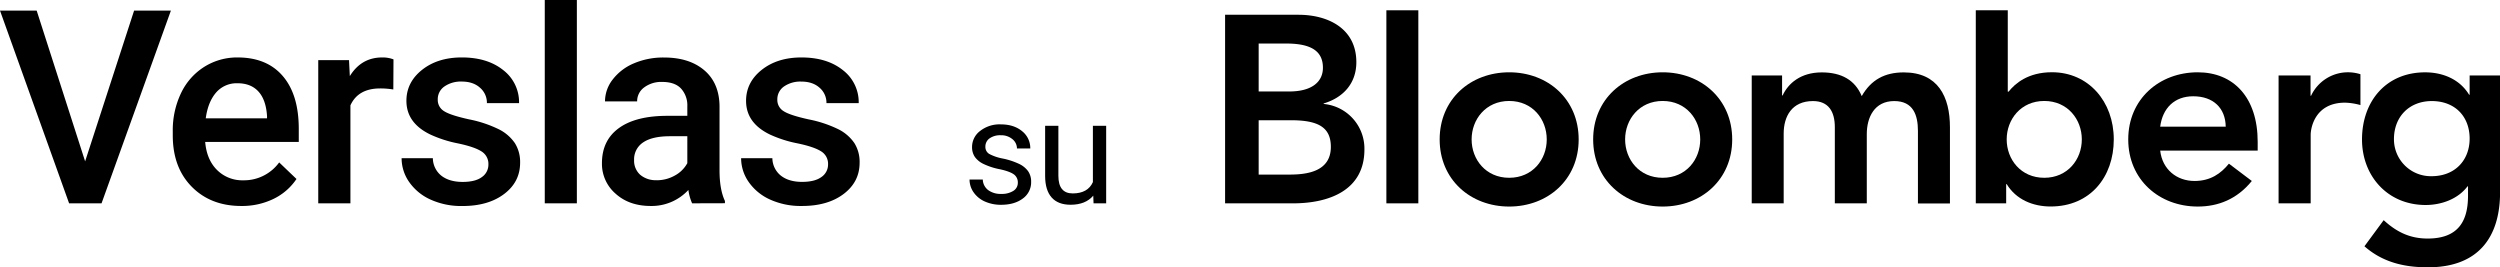 <svg xmlns="http://www.w3.org/2000/svg" viewBox="0 0 1300.15 139"><title>Asset 5</title><g id="Layer_2" data-name="Layer 2"><g id="Layer_1-2" data-name="Layer 1"><path d="M44.27,83.92,69.74,5.51H88.88L52.81,105.74H35.94L0,5.51H19.07Z"/><path d="M125.51,107.12q-15.9,0-25.78-10T89.85,70.43V68.36a44.68,44.68,0,0,1,4.3-19.93,32.69,32.69,0,0,1,12.08-13.67,32,32,0,0,1,17.35-4.88q15.21,0,23.51,9.7t8.29,27.48V73.8H106.71q.77,9.23,6.16,14.6a18.56,18.56,0,0,0,13.6,5.37,22.62,22.62,0,0,0,18.72-9.3l9,8.61a30.23,30.23,0,0,1-11.95,10.36A37.47,37.47,0,0,1,125.51,107.12Zm-2-63.82a14.1,14.1,0,0,0-11.12,4.82Q108.16,53,107,61.55h31.87V60.31q-.54-8.4-4.47-12.71T123.51,43.3Z"/><path d="M204.55,46.54a41.21,41.21,0,0,0-6.82-.55q-11.5,0-15.49,8.81v50.94H165.51V31.26h16l.42,8.32q6-9.7,16.79-9.7a15.7,15.7,0,0,1,5.92,1Z"/><path d="M254,85.5a7.59,7.59,0,0,0-3.68-6.81q-3.69-2.34-12.22-4.13A63,63,0,0,1,223.89,70q-12.52-6-12.53-17.55,0-9.65,8.12-16.11t20.66-6.47q13.35,0,21.58,6.6a21,21,0,0,1,8.22,17.15H253.22a10.27,10.27,0,0,0-3.59-8q-3.57-3.21-9.49-3.2a14.9,14.9,0,0,0-9,2.54,8,8,0,0,0-3.48,6.82,6.78,6.78,0,0,0,3.24,6q3.24,2.13,13.08,4.3a62.21,62.21,0,0,1,15.45,5.16,21.94,21.94,0,0,1,8.34,7.2,18.38,18.38,0,0,1,2.72,10.19q0,10-8.34,16.28t-21.81,6.23a38.55,38.55,0,0,1-16.32-3.3,27,27,0,0,1-11.16-9.09,21.53,21.53,0,0,1-4-12.46h16.25a11.8,11.8,0,0,0,4.47,9.12q4.14,3.19,11,3.2c4.4,0,7.76-.84,10-2.51A7.8,7.8,0,0,0,254,85.5Z"/><path d="M300,105.74H283.31V0H300Z"/><path d="M359.94,105.74A25.72,25.72,0,0,1,358,98.79a26,26,0,0,1-19.55,8.33q-11.22,0-18.31-6.4a20.49,20.49,0,0,1-7.09-15.84q0-11.89,8.84-18.28t25.31-6.36h10.25V55.35a13,13,0,0,0-3.23-9.26q-3.24-3.48-9.84-3.48A14.76,14.76,0,0,0,335,45.47a8.85,8.85,0,0,0-3.65,7.26H314.64a18.56,18.56,0,0,1,4.06-11.46,27,27,0,0,1,11.05-8.36,38.75,38.75,0,0,1,15.59-3q13.08,0,20.86,6.57t8,18.49V88.53q0,10.05,2.81,16v1.16Zm-18.39-12a19.11,19.11,0,0,0,9.33-2.41,16,16,0,0,0,6.57-6.48v-14h-9q-9.3,0-14,3.23a10.49,10.49,0,0,0-4.68,9.16,9.78,9.78,0,0,0,3.2,7.68A12.41,12.41,0,0,0,341.55,93.7Z"/><path d="M430.64,85.5A7.57,7.57,0,0,0,427,78.69c-2.45-1.56-6.53-2.94-12.21-4.13A62.62,62.62,0,0,1,400.49,70Q388,64,388,52.46q0-9.65,8.12-16.11t20.65-6.47q13.35,0,21.58,6.6a21,21,0,0,1,8.23,17.15H429.81a10.3,10.3,0,0,0-3.58-8q-3.59-3.21-9.5-3.2a14.9,14.9,0,0,0-9,2.54,8.06,8.06,0,0,0-3.47,6.82,6.78,6.78,0,0,0,3.24,6q3.23,2.13,13.07,4.3A62.31,62.31,0,0,1,436,67.22a21.91,21.91,0,0,1,8.33,7.2,18.38,18.38,0,0,1,2.72,10.19q0,10-8.33,16.28t-21.82,6.23a38.55,38.55,0,0,1-16.32-3.3,27,27,0,0,1-11.15-9.09,21.55,21.55,0,0,1-4-12.46h16.25a11.78,11.78,0,0,0,4.48,9.12q4.13,3.19,10.94,3.2,6.62,0,10.06-2.51A7.8,7.8,0,0,0,430.64,85.5Z"/><path d="M529.33,95a5.08,5.08,0,0,0-2.1-4.34c-1.41-1-3.85-1.92-7.34-2.66a34.61,34.61,0,0,1-8.31-2.69A11.75,11.75,0,0,1,507,81.63a8.93,8.93,0,0,1-1.47-5.14,10.42,10.42,0,0,1,4.19-8.38,16.33,16.33,0,0,1,10.71-3.43q6.85,0,11.12,3.54a11.24,11.24,0,0,1,4.26,9h-6.93a6.23,6.23,0,0,0-2.4-4.88,9,9,0,0,0-6-2A9.46,9.46,0,0,0,514.58,72a5.16,5.16,0,0,0-2.12,4.28,4.2,4.2,0,0,0,2,3.77,24.53,24.53,0,0,0,7.14,2.42,37.64,37.64,0,0,1,8.36,2.75,12.29,12.29,0,0,1,4.75,3.86,9.47,9.47,0,0,1,1.54,5.5,10.32,10.32,0,0,1-4.32,8.66q-4.32,3.25-11.21,3.26a20.21,20.21,0,0,1-8.57-1.72,14,14,0,0,1-5.83-4.78,11.57,11.57,0,0,1-2.1-6.65h6.89a7.12,7.12,0,0,0,2.77,5.49,10.81,10.81,0,0,0,6.84,2A11.17,11.17,0,0,0,527,99.27,4.89,4.89,0,0,0,529.33,95Z"/><path d="M568.56,101.75q-4,4.73-11.81,4.73-6.45,0-9.81-3.75t-3.41-11.08V65.42h6.89v26q0,9.17,7.45,9.17c5.26,0,8.77-2,10.5-5.89V65.42h6.9v40.31h-6.56Z"/><path d="M654.58,22.64H669c13.17,0,19,4.15,19,12.6,0,7.34-5.81,12.33-17.45,12.33H654.58Zm-17.46,83.11h35.33c18.56,0,37.13-6.64,37.13-28a23.33,23.33,0,0,0-21.2-23.69V53.8c10.11-3,17-10.38,17-21.47,0-17.87-15.24-24.65-30.06-24.65H637.12Zm17.46-43.22h16.76c14.13,0,20.78,3.6,20.78,13.85,0,12.89-12.47,14.41-21.47,14.41H654.58Z"/><path d="M721,5.35h16.62v100.4H721Z"/><path d="M765.33,72.51c0-10.39,7.34-20,19.54-20s19.53,9.56,19.53,20-7.34,19.95-19.53,19.95S765.33,82.9,765.33,72.51Zm-16.62,0c0,20.92,16.07,34.91,36.16,34.91S821,93.43,821,72.51,805,37.6,784.87,37.6,748.71,51.59,748.71,72.51Z"/><path d="M845.16,72.51c0-10.39,7.34-20,19.53-20s19.53,9.56,19.53,20-7.34,19.95-19.53,19.95S845.16,82.9,845.16,72.51Zm-16.62,0c0,20.92,16.07,34.91,36.15,34.91s36.16-14,36.16-34.91S884.78,37.6,864.69,37.6,828.54,51.59,828.54,72.51Z"/><path d="M911,39.26h15.79V49.65h.27c2.91-6.23,9.29-12,20.37-12,10.25,0,17.32,4,20.78,12.33,4.85-8.46,11.91-12.33,21.88-12.33,17.74,0,24,12.6,24,28.53v39.62H997.44V68.08c0-8.32-2.5-15.52-12.33-15.52-10.39,0-14.27,8.59-14.27,17.17v36H954.22V66.13c0-8.17-3.33-13.57-11.36-13.57-11,0-15.24,8-15.24,16.9v36.29H911Z"/><path d="M1082.67,72.51c0,10.39-7.34,19.95-19.53,19.95s-19.54-9.56-19.54-19.95,7.35-20,19.54-20S1082.67,62.12,1082.67,72.51Zm-55.14,33.24h15.8v-10h.27c4.85,8,13.58,11.64,22.86,11.64,20.5,0,32.83-15.24,32.83-34.91s-13.16-34.91-32.14-34.91c-12.46,0-19.12,5.82-22.58,10.11h-.41V5.35h-16.63Z"/><path d="M1123.43,65.86c1.25-9.56,7.34-15.79,17.18-15.79,10.39,0,16.76,6.09,16.9,15.79Zm50.7,12.46V73.76c0-23.13-12.6-36.16-31.17-36.16-20.08,0-36.15,14-36.15,34.91s16.07,34.91,36.15,34.91c10.53,0,20.36-3.75,28.12-13.3l-11.91-9c-4.15,5.12-9.56,9-17.87,9-9.28,0-16.76-6-17.87-15.8Z"/><path d="M1185,39.26h16.62V49.79h.28a21.16,21.16,0,0,1,19.67-12.19,21.6,21.6,0,0,1,6,1V54.64a33,33,0,0,0-8-1.25c-15.66,0-17.88,13.16-17.88,16.76v35.6H1185Z"/><path d="M1264.68,52.56c12.06,0,19.68,8,19.68,19.53,0,11.09-7.48,19.54-19.81,19.54A19.19,19.19,0,0,1,1245,72.37C1245,60.6,1253.05,52.56,1264.68,52.56Zm19.68-13.3v10h-.28c-4.85-8-13.58-11.64-22.86-11.64-20.5,0-32.83,15.24-32.83,34.91,0,18.84,13.16,34.08,33.11,34.08,8.31,0,16.9-3.19,21.75-9.7h.27v4.85c0,13.16-5,22.3-21,22.3-9.28,0-16.21-3.46-22.86-9.56l-10,13.58c9.43,8.31,20.65,10.94,33,10.94,25.9,0,37.54-15.24,37.54-39.2V39.26Z"/></g></g></svg>